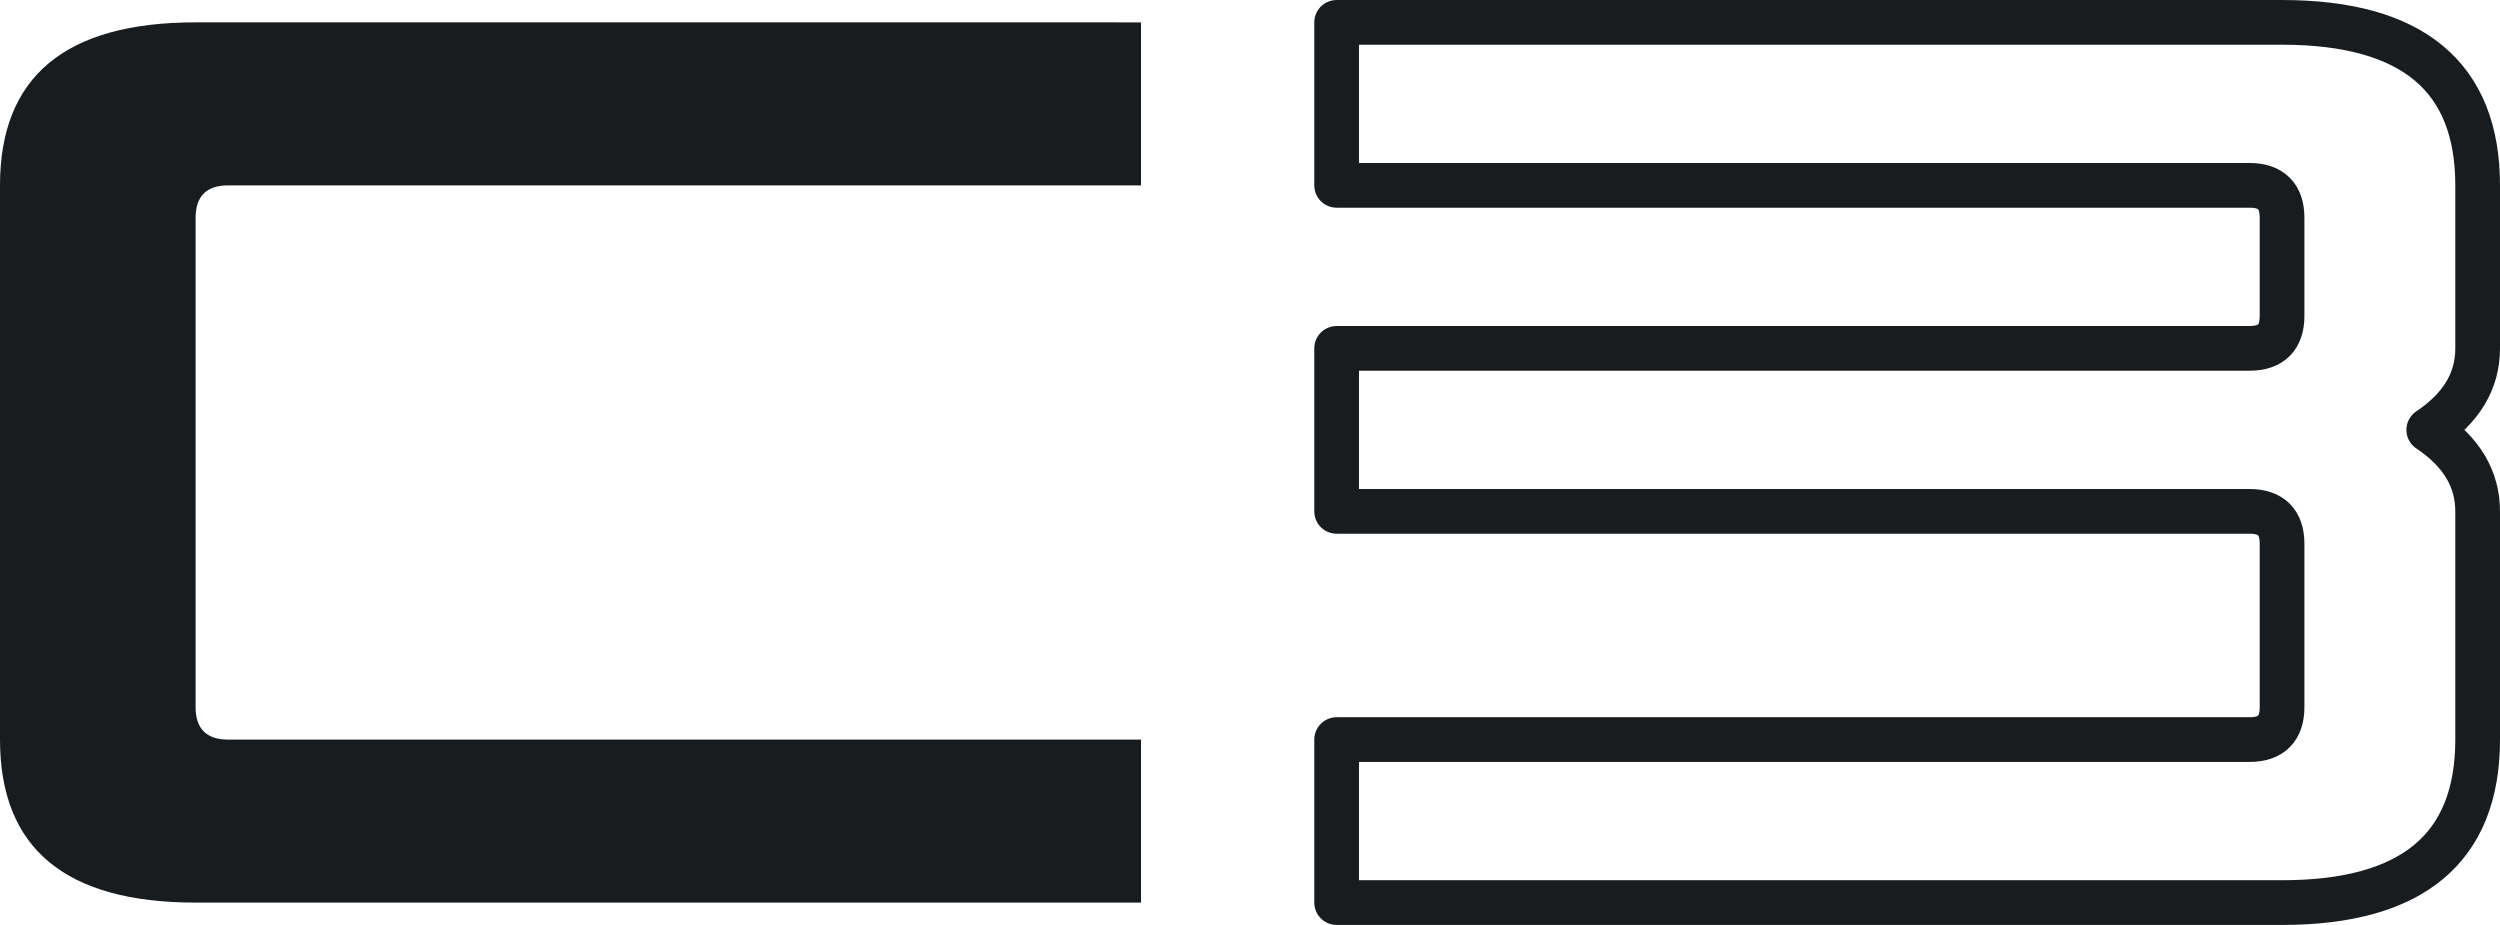 <svg xmlns:inkscape="http://www.inkscape.org/namespaces/inkscape" xmlns:sodipodi="http://sodipodi.sourceforge.net/DTD/sodipodi-0.dtd" xmlns="http://www.w3.org/2000/svg" xmlns:svg="http://www.w3.org/2000/svg" width="135.486mm" height="50.126mm" viewBox="0 0 135.486 50.126" id="svg5" inkscape:version="1.2.2 (732a01da63, 2022-12-09)" sodipodi:docname="disegno.svg"><defs id="defs2"></defs><g inkscape:label="Livello 1" inkscape:groupmode="layer" id="layer1" transform="translate(33.47,-15.965)"><path d="m 28.367,17.177 v 8.834 h -49.47 q -1.767,0 -1.767,1.767 v 26.502 q 0,1.767 1.767,1.767 h 49.47 v 8.834 h -51.236 q -10.601,0 -10.601,-8.834 V 26.01 q 0,-8.834 10.601,-8.834 z" style="font-weight:bold;font-size:4.939px;font-family:TR-909;-inkscape-font-specification:'TR-909 Bold';fill:#191c1f;fill-opacity:1;stroke-width:19.384;stroke-linejoin:round;paint-order:markers stroke fill" id="path288"></path><path d="m 38.968,17.177 h 51.236 q 10.601,0 10.601,8.834 v 8.834 q 0,2.65 -2.65,4.417 2.65,1.767 2.65,4.417 v 12.367 q 0,8.834 -10.601,8.834 H 38.968 v -8.834 h 49.47 q 1.767,0 1.767,-1.767 v -8.834 q 0,-1.767 -1.767,-1.767 H 38.968 v -8.834 h 49.47 q 1.767,0 1.767,-1.767 v -5.3 q 0,-1.767 -1.767,-1.767 H 38.968 Z" style="font-weight:bold;font-size:4.939px;font-family:TR-909;-inkscape-font-specification:'TR-909 Bold';fill:none;stroke:#191c1f;stroke-width:2.423;stroke-linejoin:round;stroke-dasharray:none;stroke-opacity:1;paint-order:fill markers stroke" id="path290"></path></g></svg>